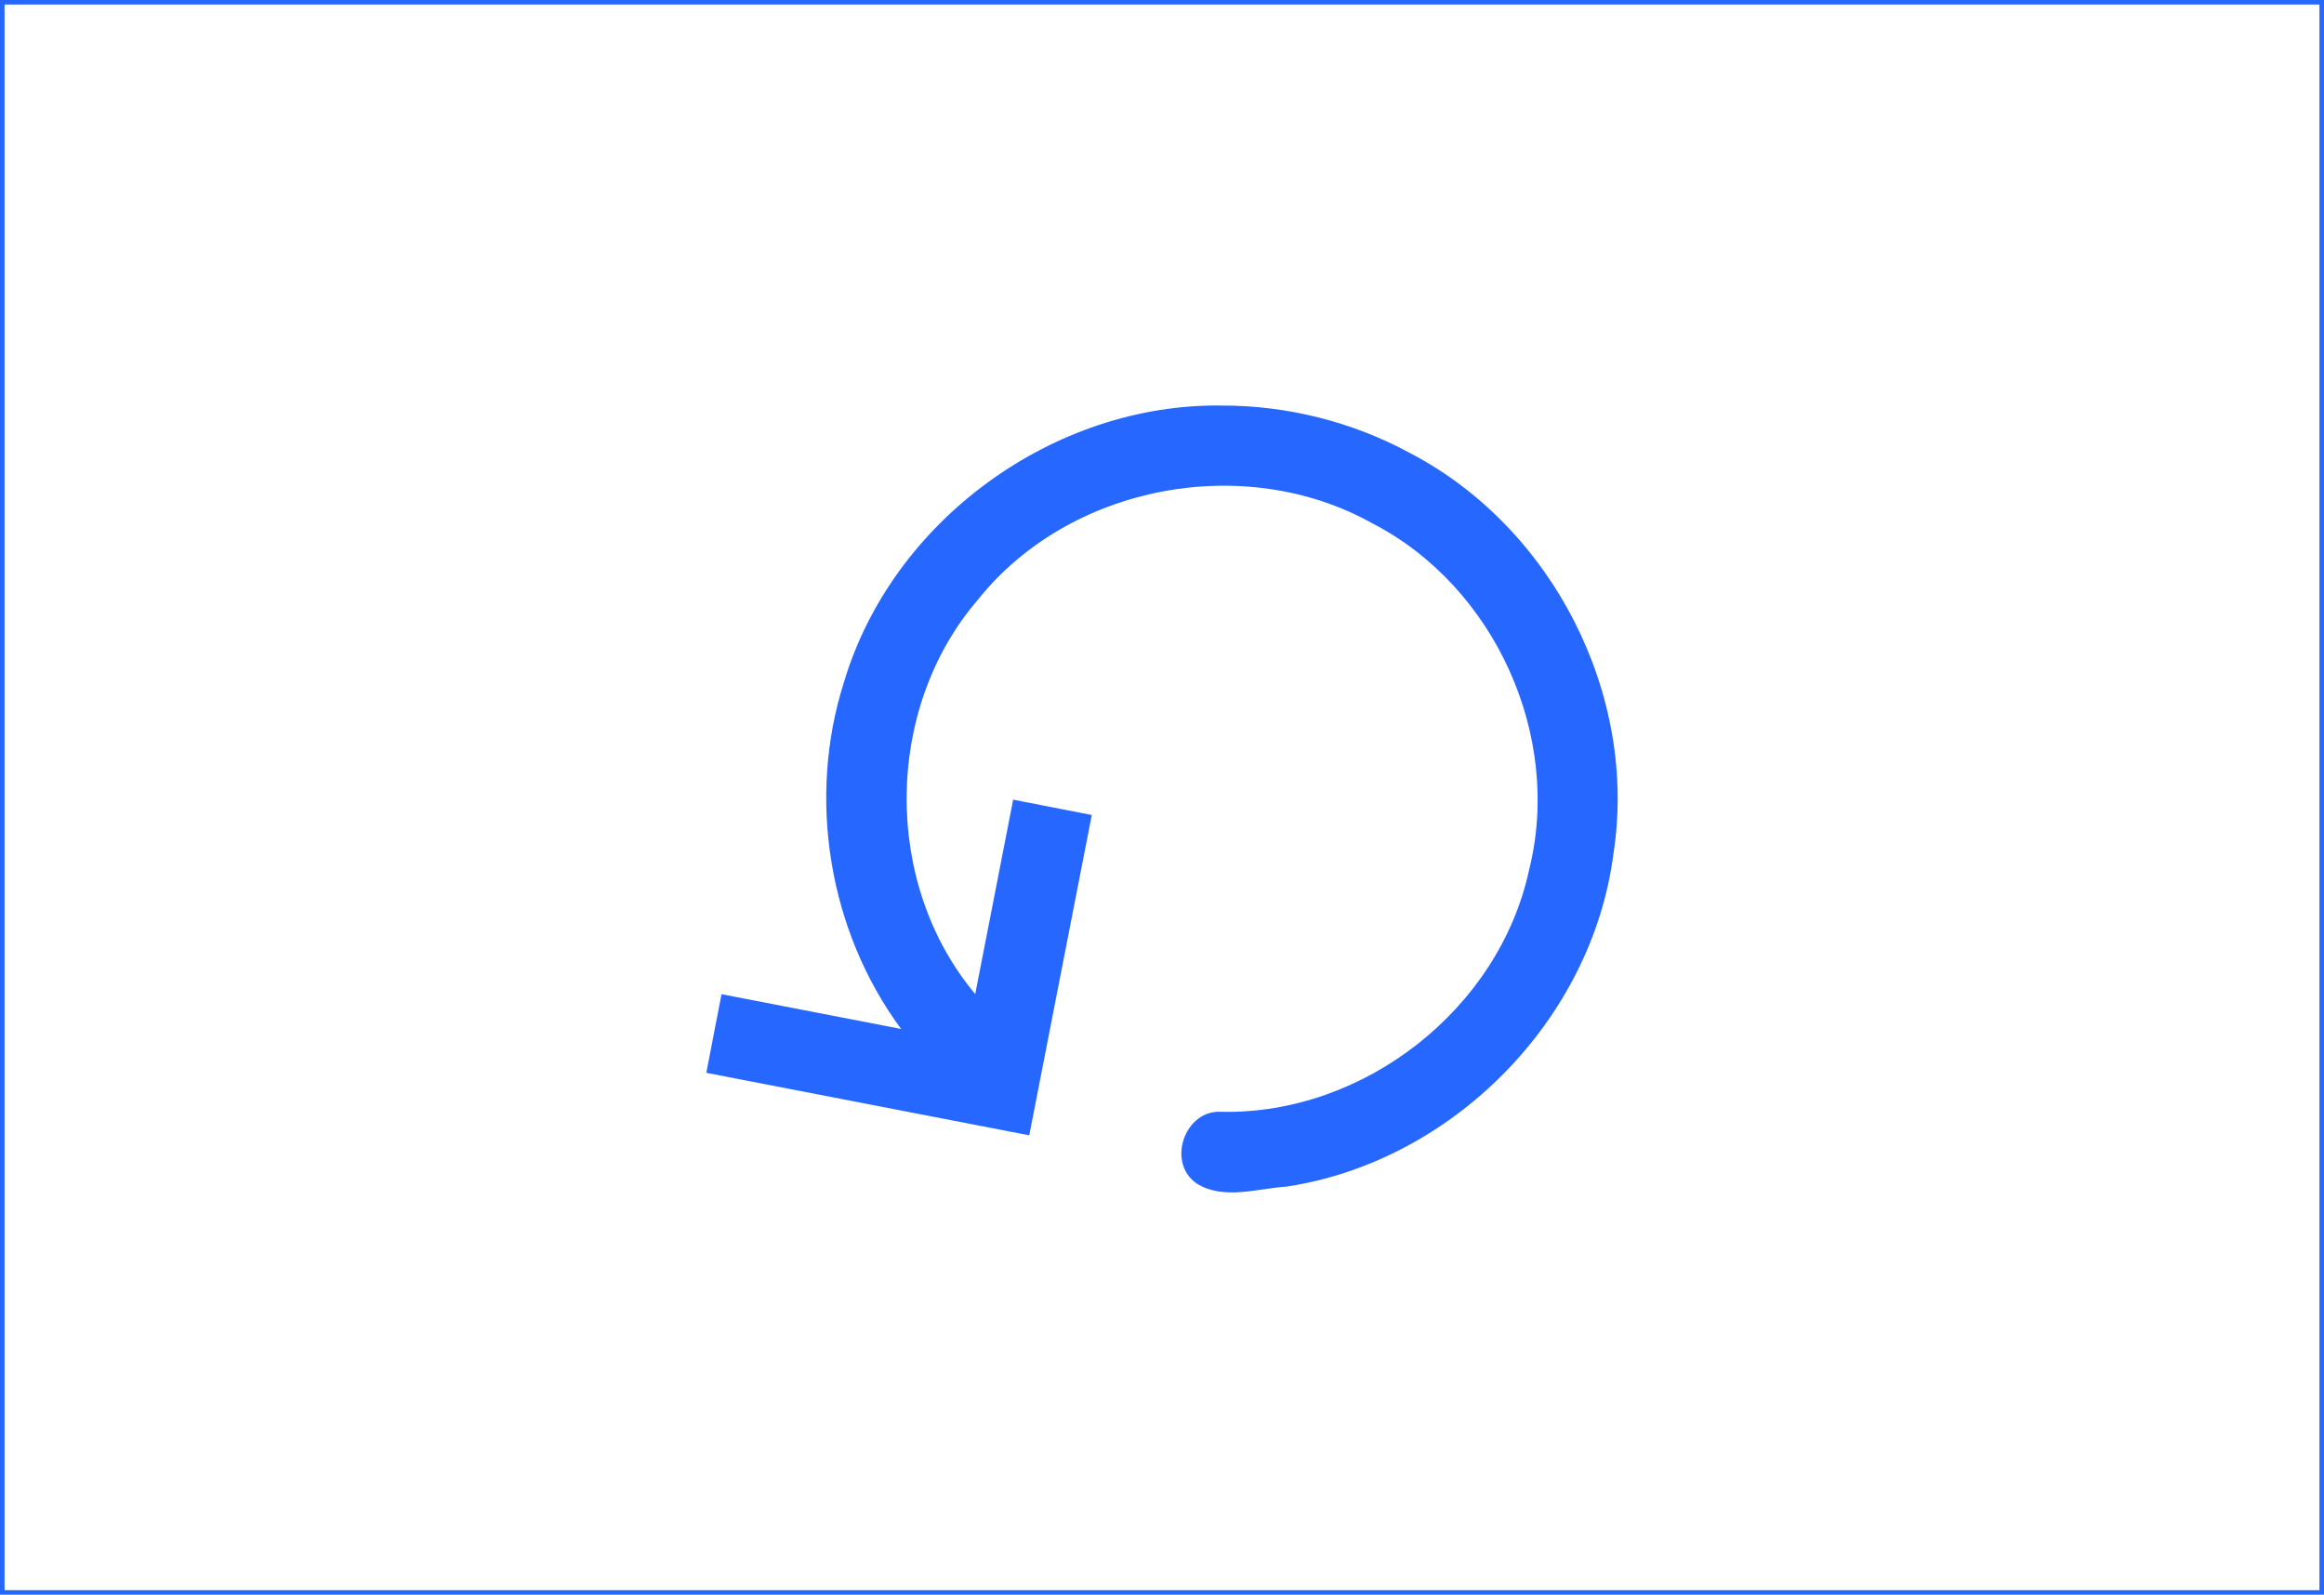 <svg width="510" height="350" viewBox="0 0 510 350" fill="none" xmlns="http://www.w3.org/2000/svg">
<rect x="0.5" y="0.5" width="509" height="349" stroke="#2667FF"/>
<path d="M268.115 89.008C231.212 88.49 195.817 114.233 185.226 149.665C177.084 175.147 181.841 204.306 197.751 225.831L158.34 218.202L155 235.457L225.869 249.176L239.591 178.875L222.34 175.508L214.012 218.175C193.693 193.921 193.986 155.522 214.652 131.559C234.779 106.409 273.121 99.19 301.173 114.862C328.01 128.713 342.899 161.525 335.577 190.84C329.02 221.438 299.341 244.642 268.115 244.014C259.988 243.438 255.904 255.174 262.632 259.768C268.506 263.428 275.938 260.847 282.377 260.424C318.726 254.895 349.387 223.888 354.074 187.351C359.492 152.489 340.689 115.74 309.431 99.437C296.81 92.587 282.472 88.985 268.115 89.007V89.008Z" fill="#2667FF"/>
</svg>
